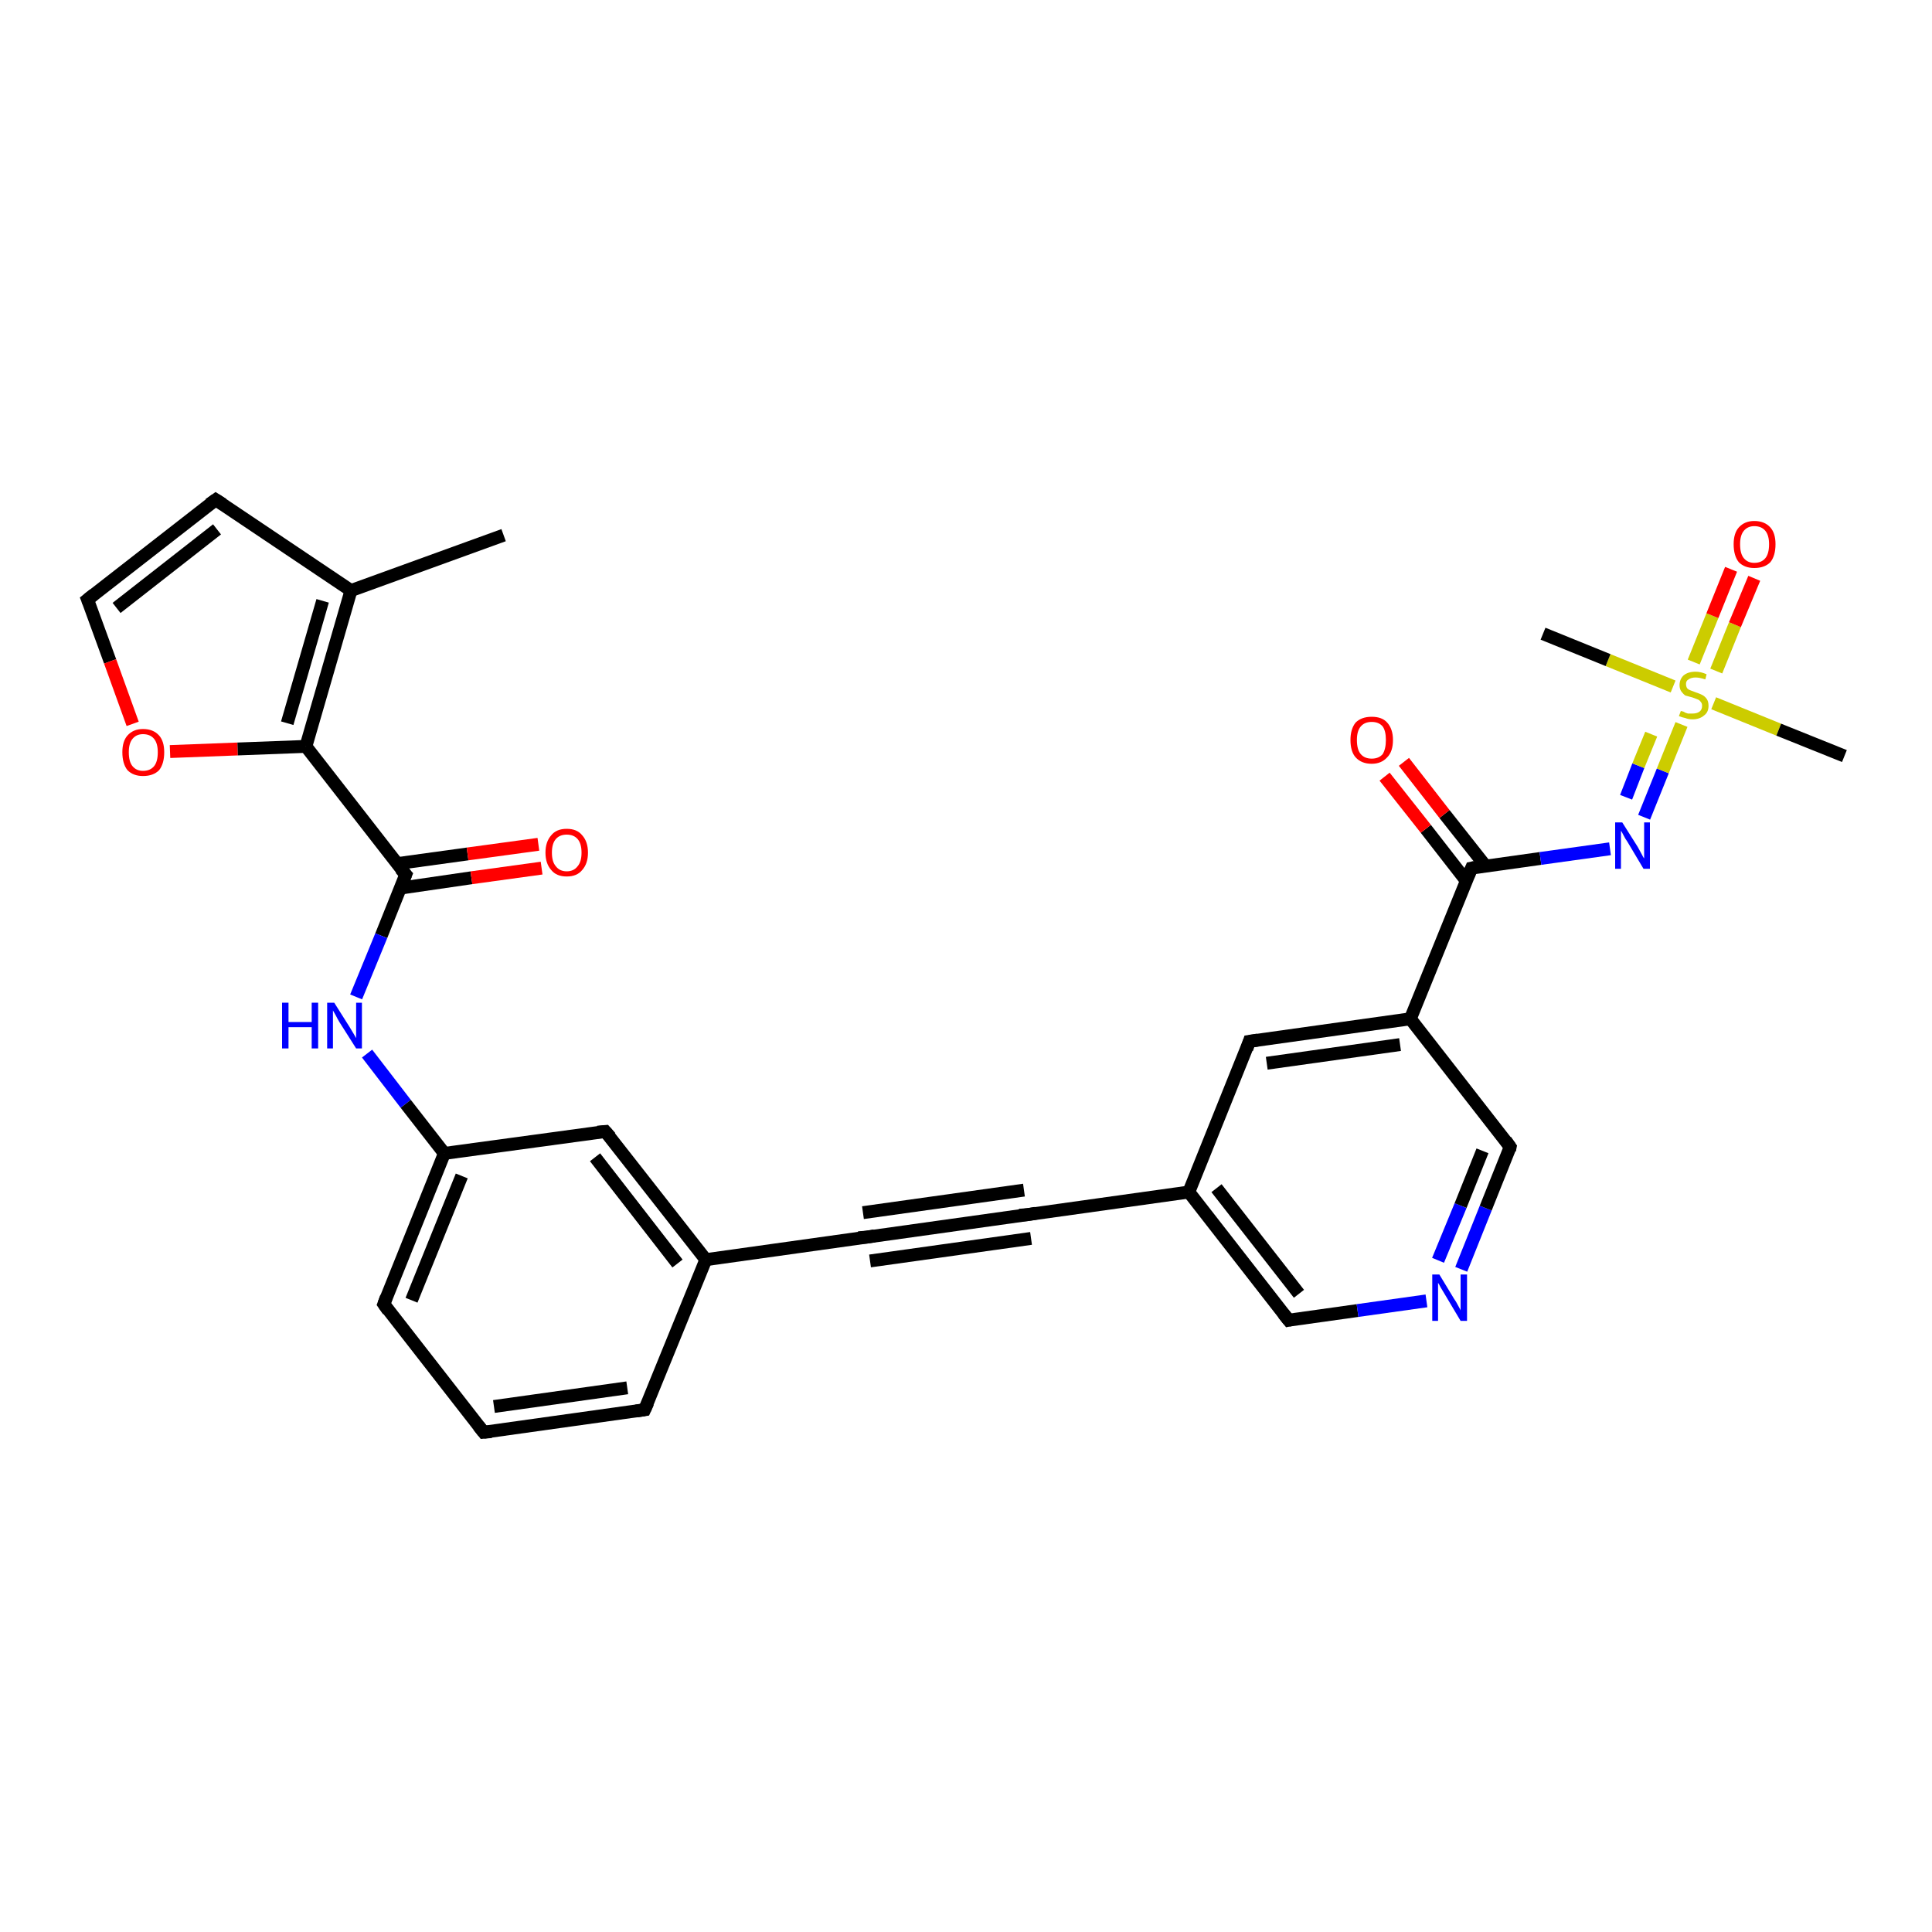 <?xml version='1.0' encoding='iso-8859-1'?>
<svg version='1.1' baseProfile='full'
              xmlns='http://www.w3.org/2000/svg'
                      xmlns:rdkit='http://www.rdkit.org/xml'
                      xmlns:xlink='http://www.w3.org/1999/xlink'
                  xml:space='preserve'
width='300px' height='300px' viewBox='0 0 300 300'>
<!-- END OF HEADER -->
<rect style='opacity:1.0;fill:#FFFFFF;stroke:none' width='300.0' height='300.0' x='0.0' y='0.0'> </rect>
<path class='bond-0 atom-0 atom-1' d='M 78.2,83.1 L 54.5,91.7' style='fill:none;fill-rule:evenodd;stroke:#000000;stroke-width:2.0px;stroke-linecap:butt;stroke-linejoin:miter;stroke-opacity:1' />
<path class='bond-1 atom-1 atom-2' d='M 54.5,91.7 L 33.5,77.6' style='fill:none;fill-rule:evenodd;stroke:#000000;stroke-width:2.0px;stroke-linecap:butt;stroke-linejoin:miter;stroke-opacity:1' />
<path class='bond-2 atom-2 atom-3' d='M 33.5,77.6 L 13.6,93.1' style='fill:none;fill-rule:evenodd;stroke:#000000;stroke-width:2.0px;stroke-linecap:butt;stroke-linejoin:miter;stroke-opacity:1' />
<path class='bond-2 atom-2 atom-3' d='M 33.7,82.2 L 18.1,94.4' style='fill:none;fill-rule:evenodd;stroke:#000000;stroke-width:2.0px;stroke-linecap:butt;stroke-linejoin:miter;stroke-opacity:1' />
<path class='bond-3 atom-3 atom-4' d='M 13.6,93.1 L 17.1,102.7' style='fill:none;fill-rule:evenodd;stroke:#000000;stroke-width:2.0px;stroke-linecap:butt;stroke-linejoin:miter;stroke-opacity:1' />
<path class='bond-3 atom-3 atom-4' d='M 17.1,102.7 L 20.6,112.4' style='fill:none;fill-rule:evenodd;stroke:#FF0000;stroke-width:2.0px;stroke-linecap:butt;stroke-linejoin:miter;stroke-opacity:1' />
<path class='bond-4 atom-4 atom-5' d='M 26.4,116.7 L 36.9,116.3' style='fill:none;fill-rule:evenodd;stroke:#FF0000;stroke-width:2.0px;stroke-linecap:butt;stroke-linejoin:miter;stroke-opacity:1' />
<path class='bond-4 atom-4 atom-5' d='M 36.9,116.3 L 47.5,115.9' style='fill:none;fill-rule:evenodd;stroke:#000000;stroke-width:2.0px;stroke-linecap:butt;stroke-linejoin:miter;stroke-opacity:1' />
<path class='bond-5 atom-5 atom-6' d='M 47.5,115.9 L 63.0,135.8' style='fill:none;fill-rule:evenodd;stroke:#000000;stroke-width:2.0px;stroke-linecap:butt;stroke-linejoin:miter;stroke-opacity:1' />
<path class='bond-6 atom-6 atom-7' d='M 62.2,137.9 L 73.2,136.3' style='fill:none;fill-rule:evenodd;stroke:#000000;stroke-width:2.0px;stroke-linecap:butt;stroke-linejoin:miter;stroke-opacity:1' />
<path class='bond-6 atom-6 atom-7' d='M 73.2,136.3 L 84.1,134.8' style='fill:none;fill-rule:evenodd;stroke:#FF0000;stroke-width:2.0px;stroke-linecap:butt;stroke-linejoin:miter;stroke-opacity:1' />
<path class='bond-6 atom-6 atom-7' d='M 61.7,134.1 L 72.6,132.6' style='fill:none;fill-rule:evenodd;stroke:#000000;stroke-width:2.0px;stroke-linecap:butt;stroke-linejoin:miter;stroke-opacity:1' />
<path class='bond-6 atom-6 atom-7' d='M 72.6,132.6 L 83.6,131.1' style='fill:none;fill-rule:evenodd;stroke:#FF0000;stroke-width:2.0px;stroke-linecap:butt;stroke-linejoin:miter;stroke-opacity:1' />
<path class='bond-7 atom-6 atom-8' d='M 63.0,135.8 L 59.2,145.3' style='fill:none;fill-rule:evenodd;stroke:#000000;stroke-width:2.0px;stroke-linecap:butt;stroke-linejoin:miter;stroke-opacity:1' />
<path class='bond-7 atom-6 atom-8' d='M 59.2,145.3 L 55.3,154.8' style='fill:none;fill-rule:evenodd;stroke:#0000FF;stroke-width:2.0px;stroke-linecap:butt;stroke-linejoin:miter;stroke-opacity:1' />
<path class='bond-8 atom-8 atom-9' d='M 57.0,163.6 L 63.0,171.4' style='fill:none;fill-rule:evenodd;stroke:#0000FF;stroke-width:2.0px;stroke-linecap:butt;stroke-linejoin:miter;stroke-opacity:1' />
<path class='bond-8 atom-8 atom-9' d='M 63.0,171.4 L 69.0,179.1' style='fill:none;fill-rule:evenodd;stroke:#000000;stroke-width:2.0px;stroke-linecap:butt;stroke-linejoin:miter;stroke-opacity:1' />
<path class='bond-9 atom-9 atom-10' d='M 69.0,179.1 L 59.6,202.5' style='fill:none;fill-rule:evenodd;stroke:#000000;stroke-width:2.0px;stroke-linecap:butt;stroke-linejoin:miter;stroke-opacity:1' />
<path class='bond-9 atom-9 atom-10' d='M 71.7,182.6 L 63.9,201.9' style='fill:none;fill-rule:evenodd;stroke:#000000;stroke-width:2.0px;stroke-linecap:butt;stroke-linejoin:miter;stroke-opacity:1' />
<path class='bond-10 atom-10 atom-11' d='M 59.6,202.5 L 75.1,222.4' style='fill:none;fill-rule:evenodd;stroke:#000000;stroke-width:2.0px;stroke-linecap:butt;stroke-linejoin:miter;stroke-opacity:1' />
<path class='bond-11 atom-11 atom-12' d='M 75.1,222.4 L 100.1,218.9' style='fill:none;fill-rule:evenodd;stroke:#000000;stroke-width:2.0px;stroke-linecap:butt;stroke-linejoin:miter;stroke-opacity:1' />
<path class='bond-11 atom-11 atom-12' d='M 76.7,218.4 L 97.4,215.5' style='fill:none;fill-rule:evenodd;stroke:#000000;stroke-width:2.0px;stroke-linecap:butt;stroke-linejoin:miter;stroke-opacity:1' />
<path class='bond-12 atom-12 atom-13' d='M 100.1,218.9 L 109.6,195.6' style='fill:none;fill-rule:evenodd;stroke:#000000;stroke-width:2.0px;stroke-linecap:butt;stroke-linejoin:miter;stroke-opacity:1' />
<path class='bond-13 atom-13 atom-14' d='M 109.6,195.6 L 94.0,175.7' style='fill:none;fill-rule:evenodd;stroke:#000000;stroke-width:2.0px;stroke-linecap:butt;stroke-linejoin:miter;stroke-opacity:1' />
<path class='bond-13 atom-13 atom-14' d='M 105.2,196.2 L 92.4,179.7' style='fill:none;fill-rule:evenodd;stroke:#000000;stroke-width:2.0px;stroke-linecap:butt;stroke-linejoin:miter;stroke-opacity:1' />
<path class='bond-14 atom-13 atom-15' d='M 109.6,195.6 L 134.6,192.1' style='fill:none;fill-rule:evenodd;stroke:#000000;stroke-width:2.0px;stroke-linecap:butt;stroke-linejoin:miter;stroke-opacity:1' />
<path class='bond-15 atom-15 atom-16' d='M 134.6,192.1 L 159.6,188.6' style='fill:none;fill-rule:evenodd;stroke:#000000;stroke-width:2.0px;stroke-linecap:butt;stroke-linejoin:miter;stroke-opacity:1' />
<path class='bond-15 atom-15 atom-16' d='M 134.0,188.3 L 159.0,184.8' style='fill:none;fill-rule:evenodd;stroke:#000000;stroke-width:2.0px;stroke-linecap:butt;stroke-linejoin:miter;stroke-opacity:1' />
<path class='bond-15 atom-15 atom-16' d='M 135.1,195.8 L 160.1,192.3' style='fill:none;fill-rule:evenodd;stroke:#000000;stroke-width:2.0px;stroke-linecap:butt;stroke-linejoin:miter;stroke-opacity:1' />
<path class='bond-16 atom-16 atom-17' d='M 159.6,188.6 L 184.6,185.1' style='fill:none;fill-rule:evenodd;stroke:#000000;stroke-width:2.0px;stroke-linecap:butt;stroke-linejoin:miter;stroke-opacity:1' />
<path class='bond-17 atom-17 atom-18' d='M 184.6,185.1 L 200.1,205.0' style='fill:none;fill-rule:evenodd;stroke:#000000;stroke-width:2.0px;stroke-linecap:butt;stroke-linejoin:miter;stroke-opacity:1' />
<path class='bond-17 atom-17 atom-18' d='M 188.9,184.5 L 201.7,200.9' style='fill:none;fill-rule:evenodd;stroke:#000000;stroke-width:2.0px;stroke-linecap:butt;stroke-linejoin:miter;stroke-opacity:1' />
<path class='bond-18 atom-18 atom-19' d='M 200.1,205.0 L 210.8,203.5' style='fill:none;fill-rule:evenodd;stroke:#000000;stroke-width:2.0px;stroke-linecap:butt;stroke-linejoin:miter;stroke-opacity:1' />
<path class='bond-18 atom-18 atom-19' d='M 210.8,203.5 L 221.5,202.0' style='fill:none;fill-rule:evenodd;stroke:#0000FF;stroke-width:2.0px;stroke-linecap:butt;stroke-linejoin:miter;stroke-opacity:1' />
<path class='bond-19 atom-19 atom-20' d='M 226.9,197.1 L 230.7,187.6' style='fill:none;fill-rule:evenodd;stroke:#0000FF;stroke-width:2.0px;stroke-linecap:butt;stroke-linejoin:miter;stroke-opacity:1' />
<path class='bond-19 atom-19 atom-20' d='M 230.7,187.6 L 234.5,178.1' style='fill:none;fill-rule:evenodd;stroke:#000000;stroke-width:2.0px;stroke-linecap:butt;stroke-linejoin:miter;stroke-opacity:1' />
<path class='bond-19 atom-19 atom-20' d='M 223.3,195.7 L 226.8,187.2' style='fill:none;fill-rule:evenodd;stroke:#0000FF;stroke-width:2.0px;stroke-linecap:butt;stroke-linejoin:miter;stroke-opacity:1' />
<path class='bond-19 atom-19 atom-20' d='M 226.8,187.2 L 230.2,178.7' style='fill:none;fill-rule:evenodd;stroke:#000000;stroke-width:2.0px;stroke-linecap:butt;stroke-linejoin:miter;stroke-opacity:1' />
<path class='bond-20 atom-20 atom-21' d='M 234.5,178.1 L 219.0,158.2' style='fill:none;fill-rule:evenodd;stroke:#000000;stroke-width:2.0px;stroke-linecap:butt;stroke-linejoin:miter;stroke-opacity:1' />
<path class='bond-21 atom-21 atom-22' d='M 219.0,158.2 L 194.0,161.7' style='fill:none;fill-rule:evenodd;stroke:#000000;stroke-width:2.0px;stroke-linecap:butt;stroke-linejoin:miter;stroke-opacity:1' />
<path class='bond-21 atom-21 atom-22' d='M 217.4,162.2 L 196.7,165.1' style='fill:none;fill-rule:evenodd;stroke:#000000;stroke-width:2.0px;stroke-linecap:butt;stroke-linejoin:miter;stroke-opacity:1' />
<path class='bond-22 atom-21 atom-23' d='M 219.0,158.2 L 228.5,134.8' style='fill:none;fill-rule:evenodd;stroke:#000000;stroke-width:2.0px;stroke-linecap:butt;stroke-linejoin:miter;stroke-opacity:1' />
<path class='bond-23 atom-23 atom-24' d='M 230.7,134.5 L 224.3,126.4' style='fill:none;fill-rule:evenodd;stroke:#000000;stroke-width:2.0px;stroke-linecap:butt;stroke-linejoin:miter;stroke-opacity:1' />
<path class='bond-23 atom-23 atom-24' d='M 224.3,126.4 L 218.0,118.3' style='fill:none;fill-rule:evenodd;stroke:#FF0000;stroke-width:2.0px;stroke-linecap:butt;stroke-linejoin:miter;stroke-opacity:1' />
<path class='bond-23 atom-23 atom-24' d='M 227.7,136.8 L 221.4,128.7' style='fill:none;fill-rule:evenodd;stroke:#000000;stroke-width:2.0px;stroke-linecap:butt;stroke-linejoin:miter;stroke-opacity:1' />
<path class='bond-23 atom-23 atom-24' d='M 221.4,128.7 L 215.0,120.6' style='fill:none;fill-rule:evenodd;stroke:#FF0000;stroke-width:2.0px;stroke-linecap:butt;stroke-linejoin:miter;stroke-opacity:1' />
<path class='bond-24 atom-23 atom-25' d='M 228.5,134.8 L 239.2,133.3' style='fill:none;fill-rule:evenodd;stroke:#000000;stroke-width:2.0px;stroke-linecap:butt;stroke-linejoin:miter;stroke-opacity:1' />
<path class='bond-24 atom-23 atom-25' d='M 239.2,133.3 L 250.0,131.8' style='fill:none;fill-rule:evenodd;stroke:#0000FF;stroke-width:2.0px;stroke-linecap:butt;stroke-linejoin:miter;stroke-opacity:1' />
<path class='bond-25 atom-25 atom-26' d='M 255.3,126.9 L 258.2,119.7' style='fill:none;fill-rule:evenodd;stroke:#0000FF;stroke-width:2.0px;stroke-linecap:butt;stroke-linejoin:miter;stroke-opacity:1' />
<path class='bond-25 atom-25 atom-26' d='M 258.2,119.7 L 261.1,112.5' style='fill:none;fill-rule:evenodd;stroke:#CCCC00;stroke-width:2.0px;stroke-linecap:butt;stroke-linejoin:miter;stroke-opacity:1' />
<path class='bond-25 atom-25 atom-26' d='M 252.5,123.8 L 254.4,118.9' style='fill:none;fill-rule:evenodd;stroke:#0000FF;stroke-width:2.0px;stroke-linecap:butt;stroke-linejoin:miter;stroke-opacity:1' />
<path class='bond-25 atom-25 atom-26' d='M 254.4,118.9 L 256.4,114.0' style='fill:none;fill-rule:evenodd;stroke:#CCCC00;stroke-width:2.0px;stroke-linecap:butt;stroke-linejoin:miter;stroke-opacity:1' />
<path class='bond-26 atom-26 atom-27' d='M 259.8,106.6 L 249.7,102.5' style='fill:none;fill-rule:evenodd;stroke:#CCCC00;stroke-width:2.0px;stroke-linecap:butt;stroke-linejoin:miter;stroke-opacity:1' />
<path class='bond-26 atom-26 atom-27' d='M 249.7,102.5 L 239.6,98.4' style='fill:none;fill-rule:evenodd;stroke:#000000;stroke-width:2.0px;stroke-linecap:butt;stroke-linejoin:miter;stroke-opacity:1' />
<path class='bond-27 atom-26 atom-28' d='M 266.1,109.2 L 276.2,113.3' style='fill:none;fill-rule:evenodd;stroke:#CCCC00;stroke-width:2.0px;stroke-linecap:butt;stroke-linejoin:miter;stroke-opacity:1' />
<path class='bond-27 atom-26 atom-28' d='M 276.2,113.3 L 286.4,117.4' style='fill:none;fill-rule:evenodd;stroke:#000000;stroke-width:2.0px;stroke-linecap:butt;stroke-linejoin:miter;stroke-opacity:1' />
<path class='bond-28 atom-26 atom-29' d='M 266.5,104.2 L 269.4,97.0' style='fill:none;fill-rule:evenodd;stroke:#CCCC00;stroke-width:2.0px;stroke-linecap:butt;stroke-linejoin:miter;stroke-opacity:1' />
<path class='bond-28 atom-26 atom-29' d='M 269.4,97.0 L 272.4,89.8' style='fill:none;fill-rule:evenodd;stroke:#FF0000;stroke-width:2.0px;stroke-linecap:butt;stroke-linejoin:miter;stroke-opacity:1' />
<path class='bond-28 atom-26 atom-29' d='M 263.0,102.8 L 265.9,95.6' style='fill:none;fill-rule:evenodd;stroke:#CCCC00;stroke-width:2.0px;stroke-linecap:butt;stroke-linejoin:miter;stroke-opacity:1' />
<path class='bond-28 atom-26 atom-29' d='M 265.9,95.6 L 268.8,88.4' style='fill:none;fill-rule:evenodd;stroke:#FF0000;stroke-width:2.0px;stroke-linecap:butt;stroke-linejoin:miter;stroke-opacity:1' />
<path class='bond-29 atom-5 atom-1' d='M 47.5,115.9 L 54.5,91.7' style='fill:none;fill-rule:evenodd;stroke:#000000;stroke-width:2.0px;stroke-linecap:butt;stroke-linejoin:miter;stroke-opacity:1' />
<path class='bond-29 atom-5 atom-1' d='M 44.6,112.3 L 50.1,93.3' style='fill:none;fill-rule:evenodd;stroke:#000000;stroke-width:2.0px;stroke-linecap:butt;stroke-linejoin:miter;stroke-opacity:1' />
<path class='bond-30 atom-14 atom-9' d='M 94.0,175.7 L 69.0,179.1' style='fill:none;fill-rule:evenodd;stroke:#000000;stroke-width:2.0px;stroke-linecap:butt;stroke-linejoin:miter;stroke-opacity:1' />
<path class='bond-31 atom-22 atom-17' d='M 194.0,161.7 L 184.6,185.1' style='fill:none;fill-rule:evenodd;stroke:#000000;stroke-width:2.0px;stroke-linecap:butt;stroke-linejoin:miter;stroke-opacity:1' />
<path d='M 34.6,78.3 L 33.5,77.6 L 32.5,78.3' style='fill:none;stroke:#000000;stroke-width:2.0px;stroke-linecap:butt;stroke-linejoin:miter;stroke-opacity:1;' />
<path d='M 14.6,92.3 L 13.6,93.1 L 13.8,93.6' style='fill:none;stroke:#000000;stroke-width:2.0px;stroke-linecap:butt;stroke-linejoin:miter;stroke-opacity:1;' />
<path d='M 62.2,134.9 L 63.0,135.8 L 62.8,136.3' style='fill:none;stroke:#000000;stroke-width:2.0px;stroke-linecap:butt;stroke-linejoin:miter;stroke-opacity:1;' />
<path d='M 60.0,201.4 L 59.6,202.5 L 60.3,203.5' style='fill:none;stroke:#000000;stroke-width:2.0px;stroke-linecap:butt;stroke-linejoin:miter;stroke-opacity:1;' />
<path d='M 74.3,221.4 L 75.1,222.4 L 76.3,222.3' style='fill:none;stroke:#000000;stroke-width:2.0px;stroke-linecap:butt;stroke-linejoin:miter;stroke-opacity:1;' />
<path d='M 98.8,219.1 L 100.1,218.9 L 100.6,217.8' style='fill:none;stroke:#000000;stroke-width:2.0px;stroke-linecap:butt;stroke-linejoin:miter;stroke-opacity:1;' />
<path d='M 94.8,176.6 L 94.0,175.7 L 92.8,175.8' style='fill:none;stroke:#000000;stroke-width:2.0px;stroke-linecap:butt;stroke-linejoin:miter;stroke-opacity:1;' />
<path d='M 133.3,192.2 L 134.6,192.1 L 135.8,191.9' style='fill:none;stroke:#000000;stroke-width:2.0px;stroke-linecap:butt;stroke-linejoin:miter;stroke-opacity:1;' />
<path d='M 158.3,188.7 L 159.6,188.6 L 160.8,188.4' style='fill:none;stroke:#000000;stroke-width:2.0px;stroke-linecap:butt;stroke-linejoin:miter;stroke-opacity:1;' />
<path d='M 199.3,204.0 L 200.1,205.0 L 200.6,204.9' style='fill:none;stroke:#000000;stroke-width:2.0px;stroke-linecap:butt;stroke-linejoin:miter;stroke-opacity:1;' />
<path d='M 234.4,178.6 L 234.5,178.1 L 233.8,177.1' style='fill:none;stroke:#000000;stroke-width:2.0px;stroke-linecap:butt;stroke-linejoin:miter;stroke-opacity:1;' />
<path d='M 195.3,161.5 L 194.0,161.7 L 193.6,162.9' style='fill:none;stroke:#000000;stroke-width:2.0px;stroke-linecap:butt;stroke-linejoin:miter;stroke-opacity:1;' />
<path d='M 228.0,136.0 L 228.5,134.8 L 229.0,134.7' style='fill:none;stroke:#000000;stroke-width:2.0px;stroke-linecap:butt;stroke-linejoin:miter;stroke-opacity:1;' />
<path class='atom-4' d='M 19.0 116.8
Q 19.0 115.1, 19.8 114.2
Q 20.7 113.2, 22.2 113.2
Q 23.8 113.2, 24.7 114.2
Q 25.5 115.1, 25.5 116.8
Q 25.5 118.6, 24.7 119.6
Q 23.8 120.5, 22.2 120.5
Q 20.7 120.5, 19.8 119.6
Q 19.0 118.6, 19.0 116.8
M 22.2 119.7
Q 23.3 119.7, 23.9 119.0
Q 24.5 118.3, 24.5 116.8
Q 24.5 115.4, 23.9 114.7
Q 23.3 114.0, 22.2 114.0
Q 21.2 114.0, 20.6 114.7
Q 20.0 115.4, 20.0 116.8
Q 20.0 118.3, 20.6 119.0
Q 21.2 119.7, 22.2 119.7
' fill='#FF0000'/>
<path class='atom-7' d='M 84.7 132.4
Q 84.7 130.7, 85.6 129.7
Q 86.4 128.7, 88.0 128.7
Q 89.6 128.7, 90.4 129.7
Q 91.3 130.7, 91.3 132.4
Q 91.3 134.1, 90.4 135.1
Q 89.6 136.1, 88.0 136.1
Q 86.4 136.1, 85.6 135.1
Q 84.7 134.1, 84.7 132.4
M 88.0 135.3
Q 89.1 135.3, 89.7 134.5
Q 90.3 133.8, 90.3 132.4
Q 90.3 131.0, 89.7 130.3
Q 89.1 129.6, 88.0 129.6
Q 86.9 129.6, 86.3 130.3
Q 85.7 131.0, 85.7 132.4
Q 85.7 133.8, 86.3 134.5
Q 86.9 135.3, 88.0 135.3
' fill='#FF0000'/>
<path class='atom-8' d='M 43.8 155.7
L 44.8 155.7
L 44.8 158.7
L 48.4 158.7
L 48.4 155.7
L 49.4 155.7
L 49.4 162.8
L 48.4 162.8
L 48.4 159.5
L 44.8 159.5
L 44.8 162.8
L 43.8 162.8
L 43.8 155.7
' fill='#0000FF'/>
<path class='atom-8' d='M 51.9 155.7
L 54.3 159.5
Q 54.5 159.8, 54.9 160.5
Q 55.3 161.2, 55.3 161.2
L 55.3 155.7
L 56.2 155.7
L 56.2 162.8
L 55.3 162.8
L 52.7 158.7
Q 52.4 158.2, 52.1 157.6
Q 51.8 157.1, 51.7 156.9
L 51.7 162.8
L 50.8 162.8
L 50.8 155.7
L 51.9 155.7
' fill='#0000FF'/>
<path class='atom-19' d='M 223.5 197.9
L 225.8 201.7
Q 226.1 202.1, 226.4 202.7
Q 226.8 203.4, 226.8 203.5
L 226.8 197.9
L 227.8 197.9
L 227.8 205.1
L 226.8 205.1
L 224.3 200.9
Q 224.0 200.4, 223.7 199.9
Q 223.4 199.3, 223.3 199.2
L 223.3 205.1
L 222.4 205.1
L 222.4 197.9
L 223.5 197.9
' fill='#0000FF'/>
<path class='atom-24' d='M 209.7 114.9
Q 209.7 113.2, 210.5 112.2
Q 211.4 111.3, 213.0 111.3
Q 214.6 111.3, 215.4 112.2
Q 216.3 113.2, 216.3 114.9
Q 216.3 116.7, 215.4 117.6
Q 214.5 118.6, 213.0 118.6
Q 211.4 118.6, 210.5 117.6
Q 209.7 116.7, 209.7 114.9
M 213.0 117.8
Q 214.1 117.8, 214.7 117.1
Q 215.2 116.3, 215.2 114.9
Q 215.2 113.5, 214.7 112.8
Q 214.1 112.1, 213.0 112.1
Q 211.9 112.1, 211.3 112.8
Q 210.7 113.5, 210.7 114.9
Q 210.7 116.4, 211.3 117.1
Q 211.9 117.8, 213.0 117.8
' fill='#FF0000'/>
<path class='atom-25' d='M 251.9 127.7
L 254.3 131.5
Q 254.5 131.9, 254.9 132.6
Q 255.2 133.2, 255.3 133.3
L 255.3 127.7
L 256.2 127.7
L 256.2 134.9
L 255.2 134.9
L 252.7 130.7
Q 252.4 130.3, 252.1 129.7
Q 251.8 129.1, 251.7 129.0
L 251.7 134.9
L 250.8 134.9
L 250.8 127.7
L 251.9 127.7
' fill='#0000FF'/>
<path class='atom-26' d='M 261.0 110.4
Q 261.0 110.4, 261.4 110.5
Q 261.7 110.7, 262.1 110.8
Q 262.4 110.8, 262.8 110.8
Q 263.5 110.8, 263.9 110.5
Q 264.3 110.2, 264.3 109.6
Q 264.3 109.2, 264.1 109.0
Q 263.9 108.7, 263.6 108.6
Q 263.3 108.5, 262.8 108.3
Q 262.1 108.1, 261.7 108.0
Q 261.4 107.8, 261.1 107.4
Q 260.8 107.0, 260.8 106.4
Q 260.8 105.5, 261.4 104.9
Q 262.1 104.3, 263.3 104.3
Q 264.1 104.3, 265.0 104.7
L 264.8 105.5
Q 263.9 105.2, 263.3 105.2
Q 262.6 105.2, 262.2 105.5
Q 261.8 105.7, 261.8 106.2
Q 261.8 106.6, 262.0 106.9
Q 262.2 107.1, 262.5 107.2
Q 262.8 107.3, 263.3 107.5
Q 263.9 107.7, 264.3 107.9
Q 264.7 108.1, 265.0 108.5
Q 265.3 108.9, 265.3 109.6
Q 265.3 110.6, 264.6 111.1
Q 263.9 111.7, 262.8 111.7
Q 262.2 111.7, 261.7 111.5
Q 261.2 111.4, 260.7 111.2
L 261.0 110.4
' fill='#CCCC00'/>
<path class='atom-29' d='M 269.2 84.5
Q 269.2 82.8, 270.0 81.9
Q 270.9 80.9, 272.4 80.9
Q 274.0 80.9, 274.9 81.9
Q 275.7 82.8, 275.7 84.5
Q 275.7 86.3, 274.9 87.3
Q 274.0 88.2, 272.4 88.2
Q 270.9 88.2, 270.0 87.3
Q 269.2 86.3, 269.2 84.5
M 272.4 87.4
Q 273.5 87.4, 274.1 86.7
Q 274.7 86.0, 274.7 84.5
Q 274.7 83.1, 274.1 82.4
Q 273.5 81.7, 272.4 81.7
Q 271.4 81.7, 270.8 82.4
Q 270.2 83.1, 270.2 84.5
Q 270.2 86.0, 270.8 86.7
Q 271.4 87.4, 272.4 87.4
' fill='#FF0000'/>
</svg>
